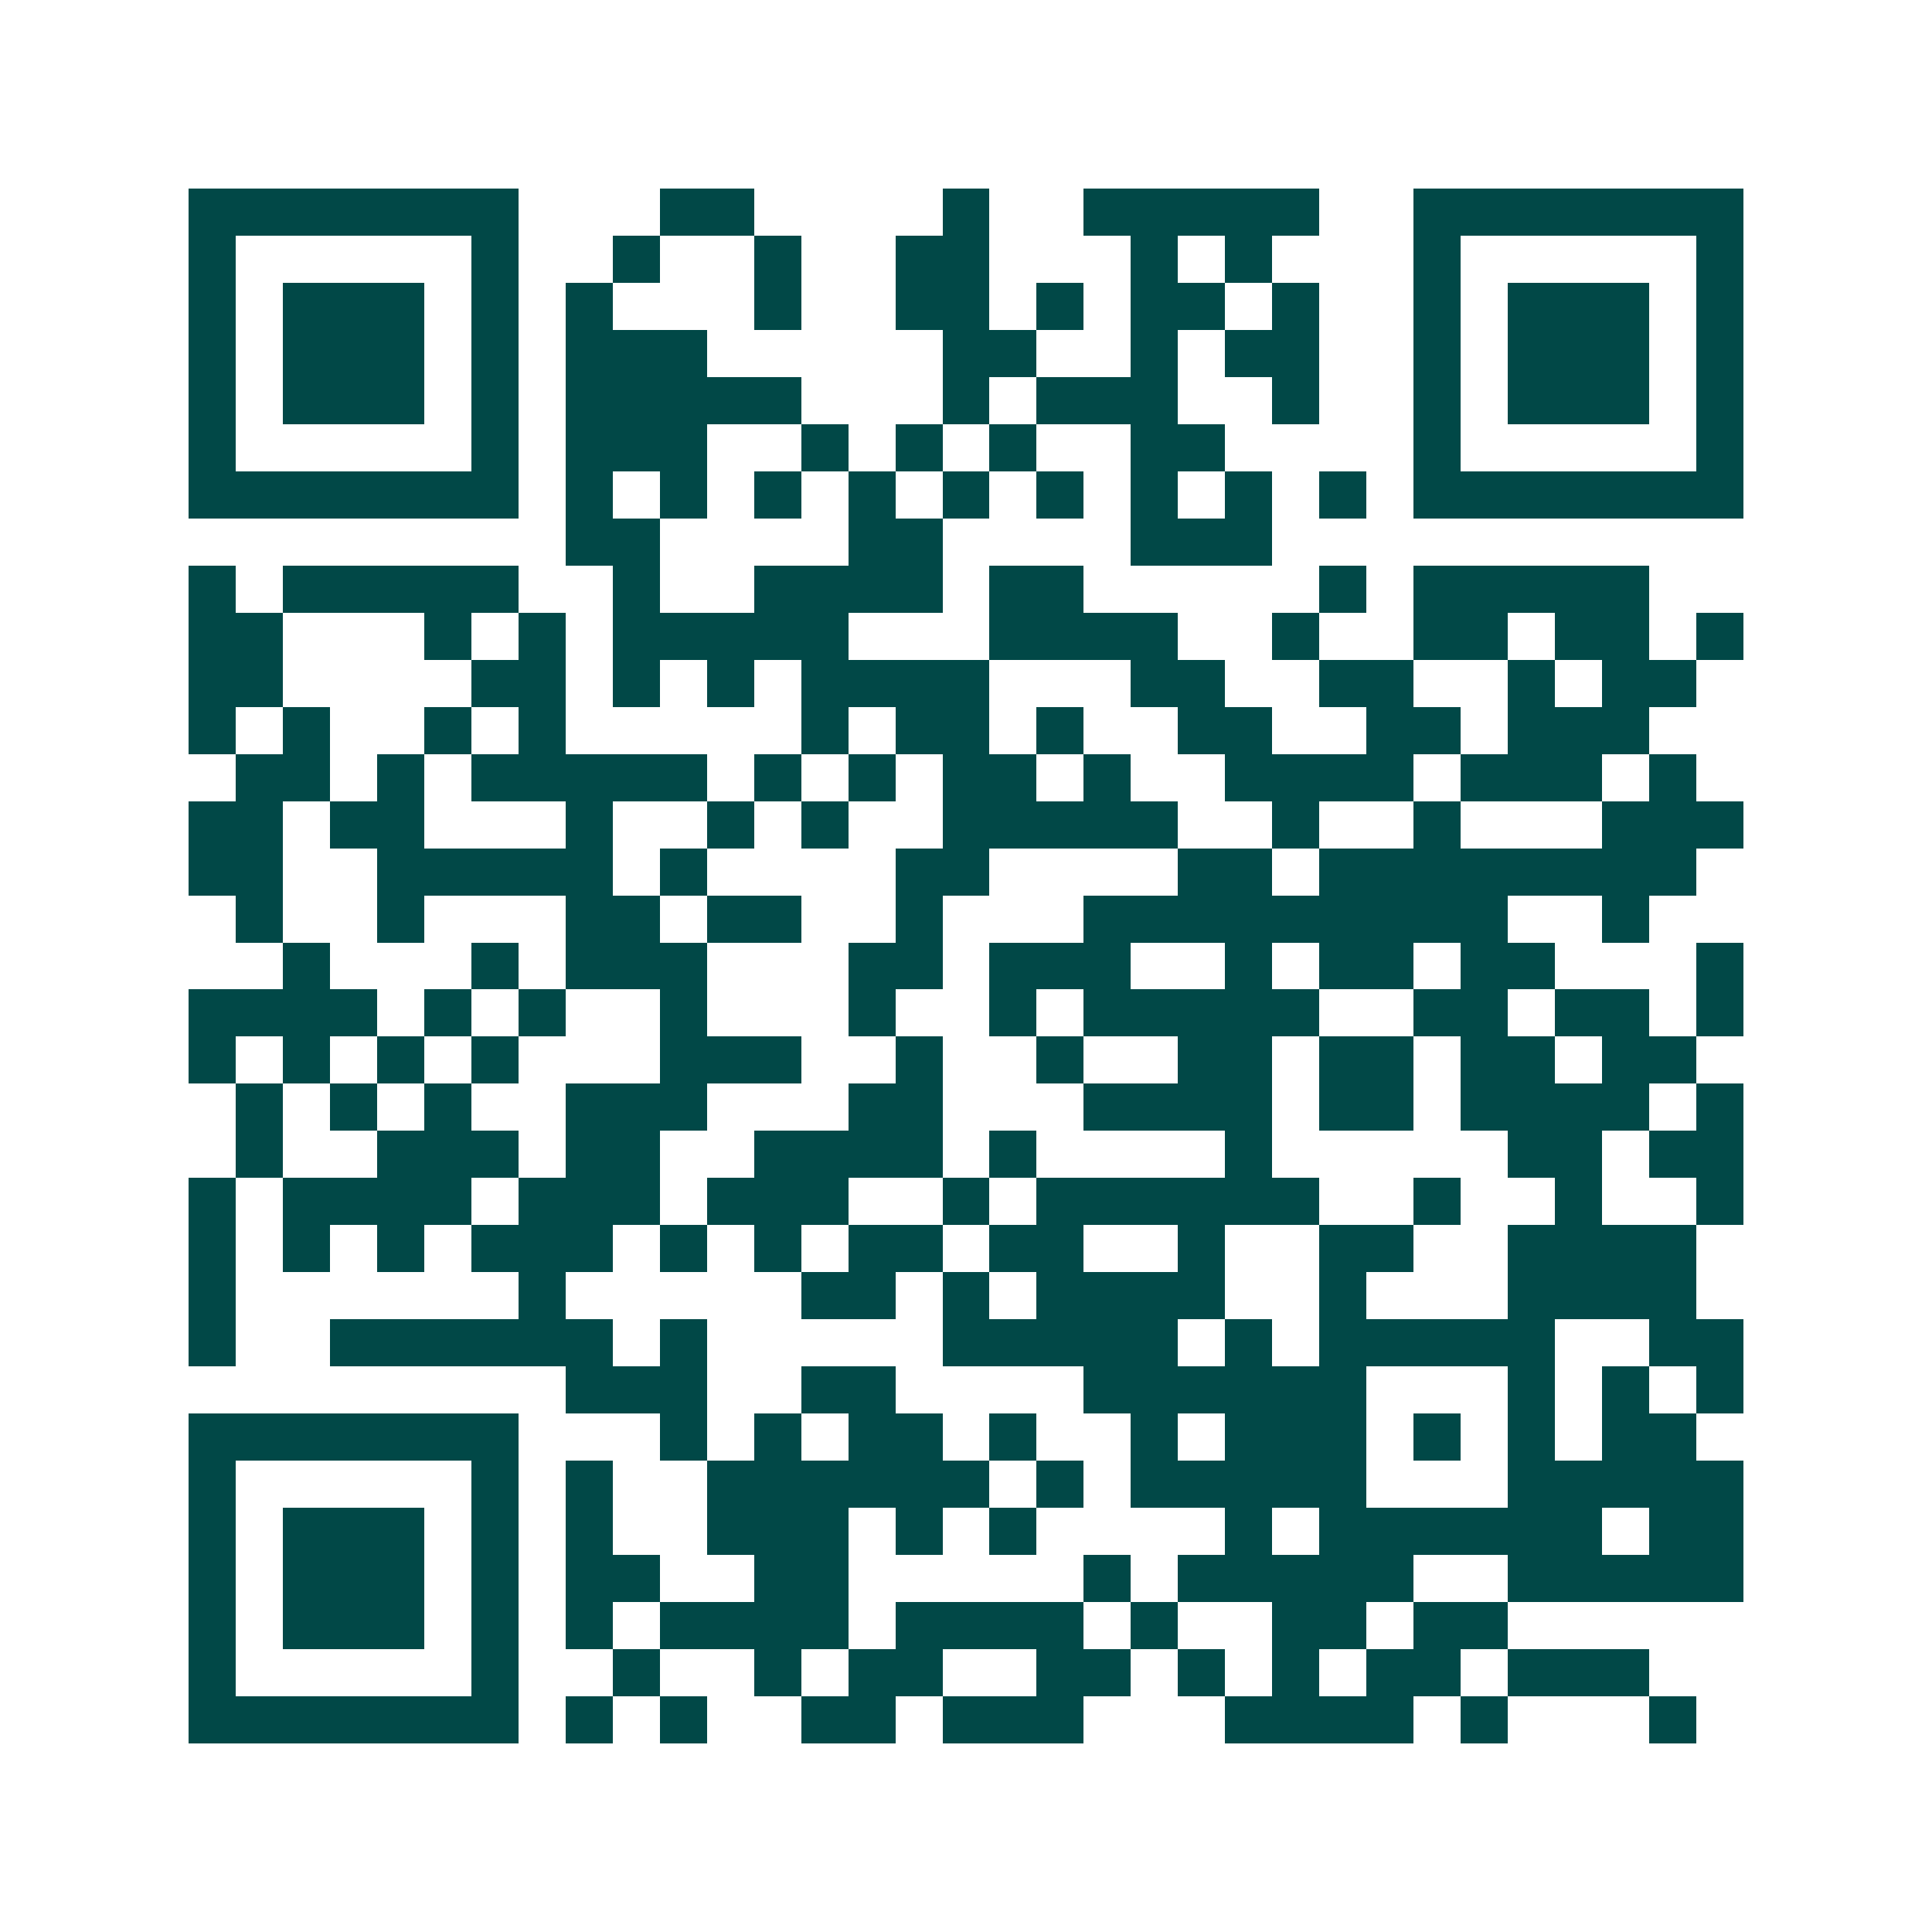 <svg xmlns="http://www.w3.org/2000/svg" width="200" height="200" viewBox="0 0 41 41" shape-rendering="crispEdges"><path fill="#ffffff" d="M0 0h41v41H0z"/><path stroke="#014847" d="M4 4.5h7m3 0h2m4 0h1m2 0h5m2 0h7M4 5.5h1m5 0h1m2 0h1m2 0h1m2 0h2m3 0h1m1 0h1m3 0h1m5 0h1M4 6.5h1m1 0h3m1 0h1m1 0h1m3 0h1m2 0h2m1 0h1m1 0h2m1 0h1m2 0h1m1 0h3m1 0h1M4 7.5h1m1 0h3m1 0h1m1 0h3m5 0h2m2 0h1m1 0h2m2 0h1m1 0h3m1 0h1M4 8.5h1m1 0h3m1 0h1m1 0h5m3 0h1m1 0h3m2 0h1m2 0h1m1 0h3m1 0h1M4 9.5h1m5 0h1m1 0h3m2 0h1m1 0h1m1 0h1m2 0h2m4 0h1m5 0h1M4 10.5h7m1 0h1m1 0h1m1 0h1m1 0h1m1 0h1m1 0h1m1 0h1m1 0h1m1 0h1m1 0h7M12 11.5h2m4 0h2m4 0h3M4 12.5h1m1 0h5m2 0h1m2 0h4m1 0h2m5 0h1m1 0h5M4 13.5h2m3 0h1m1 0h1m1 0h5m3 0h4m2 0h1m2 0h2m1 0h2m1 0h1M4 14.5h2m4 0h2m1 0h1m1 0h1m1 0h4m3 0h2m2 0h2m2 0h1m1 0h2M4 15.5h1m1 0h1m2 0h1m1 0h1m5 0h1m1 0h2m1 0h1m2 0h2m2 0h2m1 0h3M5 16.5h2m1 0h1m1 0h5m1 0h1m1 0h1m1 0h2m1 0h1m2 0h4m1 0h3m1 0h1M4 17.5h2m1 0h2m3 0h1m2 0h1m1 0h1m2 0h5m2 0h1m2 0h1m3 0h3M4 18.5h2m2 0h5m1 0h1m4 0h2m4 0h2m1 0h8M5 19.5h1m2 0h1m3 0h2m1 0h2m2 0h1m3 0h9m2 0h1M6 20.5h1m3 0h1m1 0h3m3 0h2m1 0h3m2 0h1m1 0h2m1 0h2m3 0h1M4 21.5h4m1 0h1m1 0h1m2 0h1m3 0h1m2 0h1m1 0h5m2 0h2m1 0h2m1 0h1M4 22.5h1m1 0h1m1 0h1m1 0h1m3 0h3m2 0h1m2 0h1m2 0h2m1 0h2m1 0h2m1 0h2M5 23.5h1m1 0h1m1 0h1m2 0h3m3 0h2m3 0h4m1 0h2m1 0h4m1 0h1M5 24.5h1m2 0h3m1 0h2m2 0h4m1 0h1m4 0h1m5 0h2m1 0h2M4 25.5h1m1 0h4m1 0h3m1 0h3m2 0h1m1 0h6m2 0h1m2 0h1m2 0h1M4 26.5h1m1 0h1m1 0h1m1 0h3m1 0h1m1 0h1m1 0h2m1 0h2m2 0h1m2 0h2m2 0h4M4 27.5h1m6 0h1m5 0h2m1 0h1m1 0h4m2 0h1m3 0h4M4 28.5h1m2 0h6m1 0h1m5 0h5m1 0h1m1 0h5m2 0h2M12 29.5h3m2 0h2m4 0h6m3 0h1m1 0h1m1 0h1M4 30.5h7m3 0h1m1 0h1m1 0h2m1 0h1m2 0h1m1 0h3m1 0h1m1 0h1m1 0h2M4 31.5h1m5 0h1m1 0h1m2 0h6m1 0h1m1 0h5m3 0h5M4 32.5h1m1 0h3m1 0h1m1 0h1m2 0h3m1 0h1m1 0h1m4 0h1m1 0h6m1 0h2M4 33.5h1m1 0h3m1 0h1m1 0h2m2 0h2m5 0h1m1 0h5m2 0h5M4 34.5h1m1 0h3m1 0h1m1 0h1m1 0h4m1 0h4m1 0h1m2 0h2m1 0h2M4 35.5h1m5 0h1m2 0h1m2 0h1m1 0h2m2 0h2m1 0h1m1 0h1m1 0h2m1 0h3M4 36.5h7m1 0h1m1 0h1m2 0h2m1 0h3m3 0h4m1 0h1m3 0h1"/></svg>
